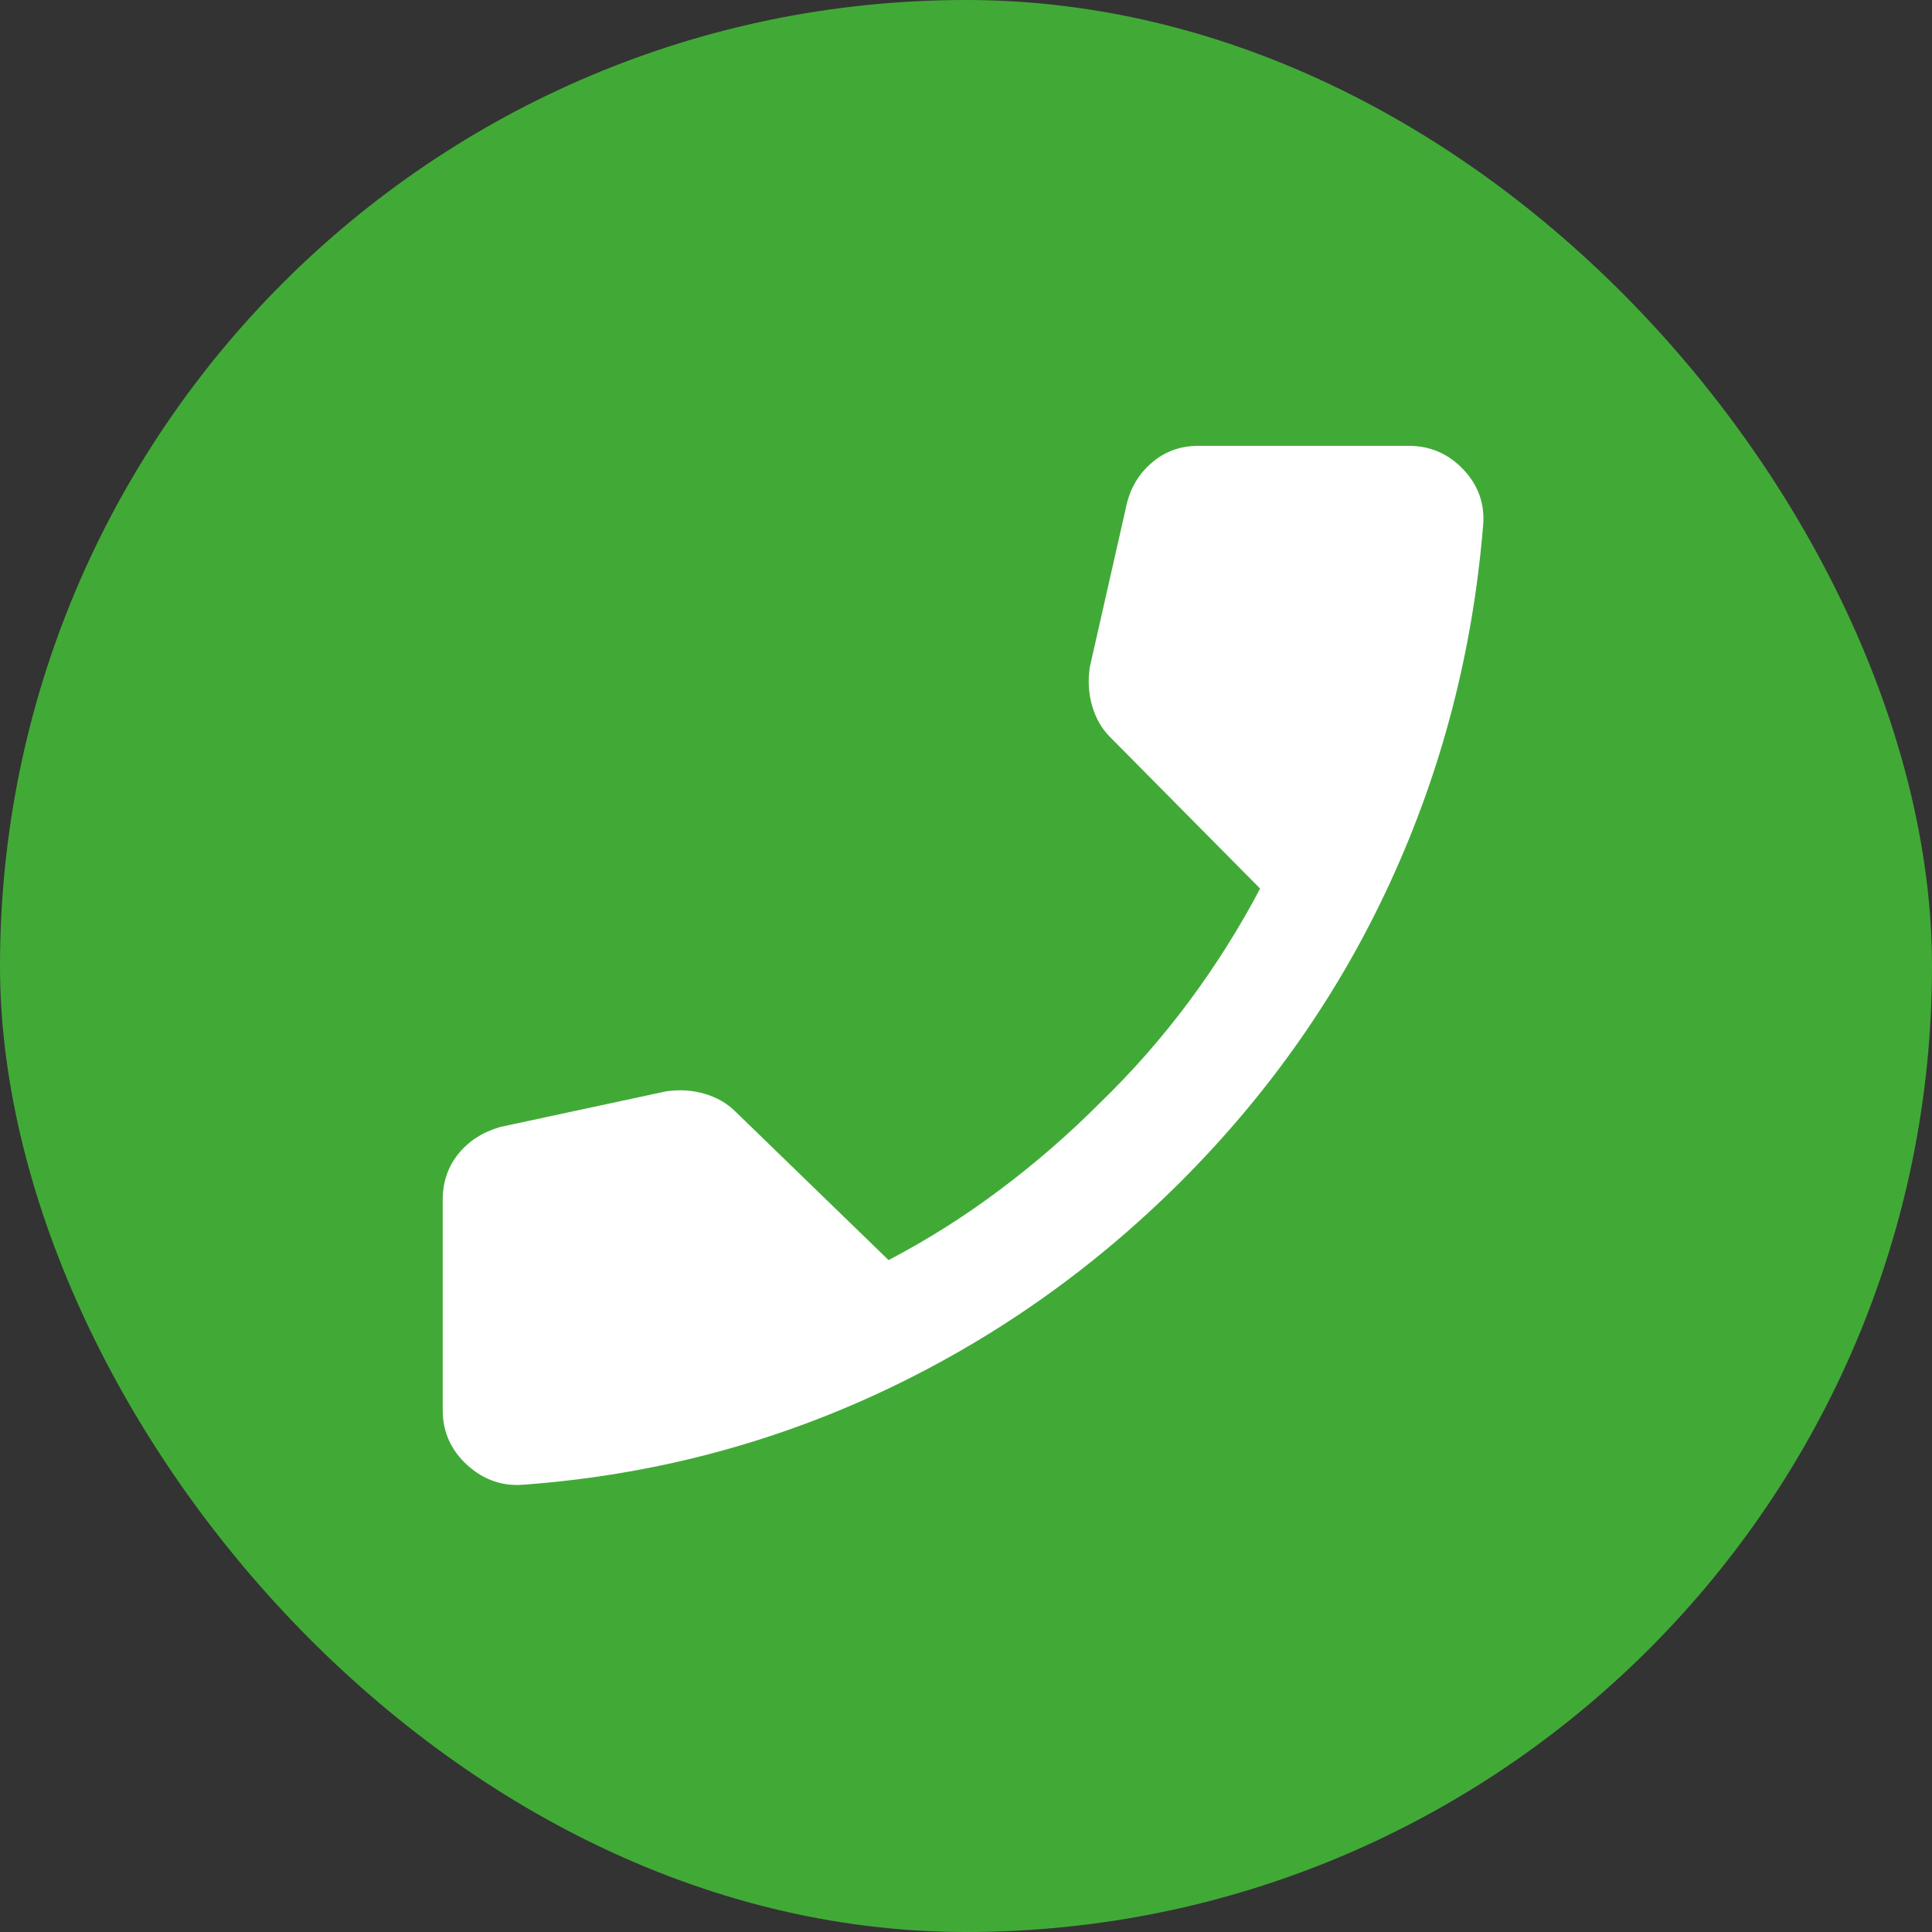 <?xml version="1.0" encoding="UTF-8"?> <svg xmlns="http://www.w3.org/2000/svg" width="26" height="26" viewBox="0 0 26 26" fill="none"><rect x="0" y="0" width="26" height="26" fill="#333333" stroke="none"/><rect x="26" y="26" width="26" height="26" rx="13" transform="rotate(-180 26 26)" fill="#41AA37"></rect><mask id="mask0_958_855" style="mask-type:alpha" maskUnits="userSpaceOnUse" x="3" y="3" width="20" height="20"><rect x="3" y="3" width="20" height="20" fill="#D9D9D9"></rect></mask><g mask="url(#mask0_958_855)"><path d="M7.062 19.979C6.771 20.007 6.514 19.92 6.291 19.719C6.069 19.517 5.958 19.271 5.958 18.979V16.146C5.958 15.91 6.027 15.705 6.166 15.531C6.305 15.358 6.493 15.236 6.729 15.167L8.958 14.688C9.139 14.66 9.312 14.67 9.479 14.719C9.646 14.767 9.784 14.847 9.896 14.958L11.958 16.958C12.486 16.681 12.986 16.365 13.458 16.01C13.93 15.656 14.375 15.271 14.791 14.854C15.236 14.424 15.639 13.965 16 13.479C16.361 12.993 16.68 12.486 16.958 11.958L14.937 9.917C14.826 9.806 14.746 9.667 14.698 9.5C14.649 9.333 14.639 9.16 14.666 8.979L15.166 6.771C15.222 6.549 15.336 6.365 15.51 6.219C15.684 6.073 15.889 6 16.125 6H18.958C19.25 6 19.496 6.108 19.698 6.323C19.899 6.538 19.986 6.792 19.958 7.083C19.819 8.764 19.406 10.354 18.718 11.854C18.031 13.354 17.09 14.701 15.896 15.896C14.701 17.09 13.35 18.038 11.843 18.74C10.336 19.441 8.743 19.854 7.062 19.979Z" fill="white"></path></g></svg> 